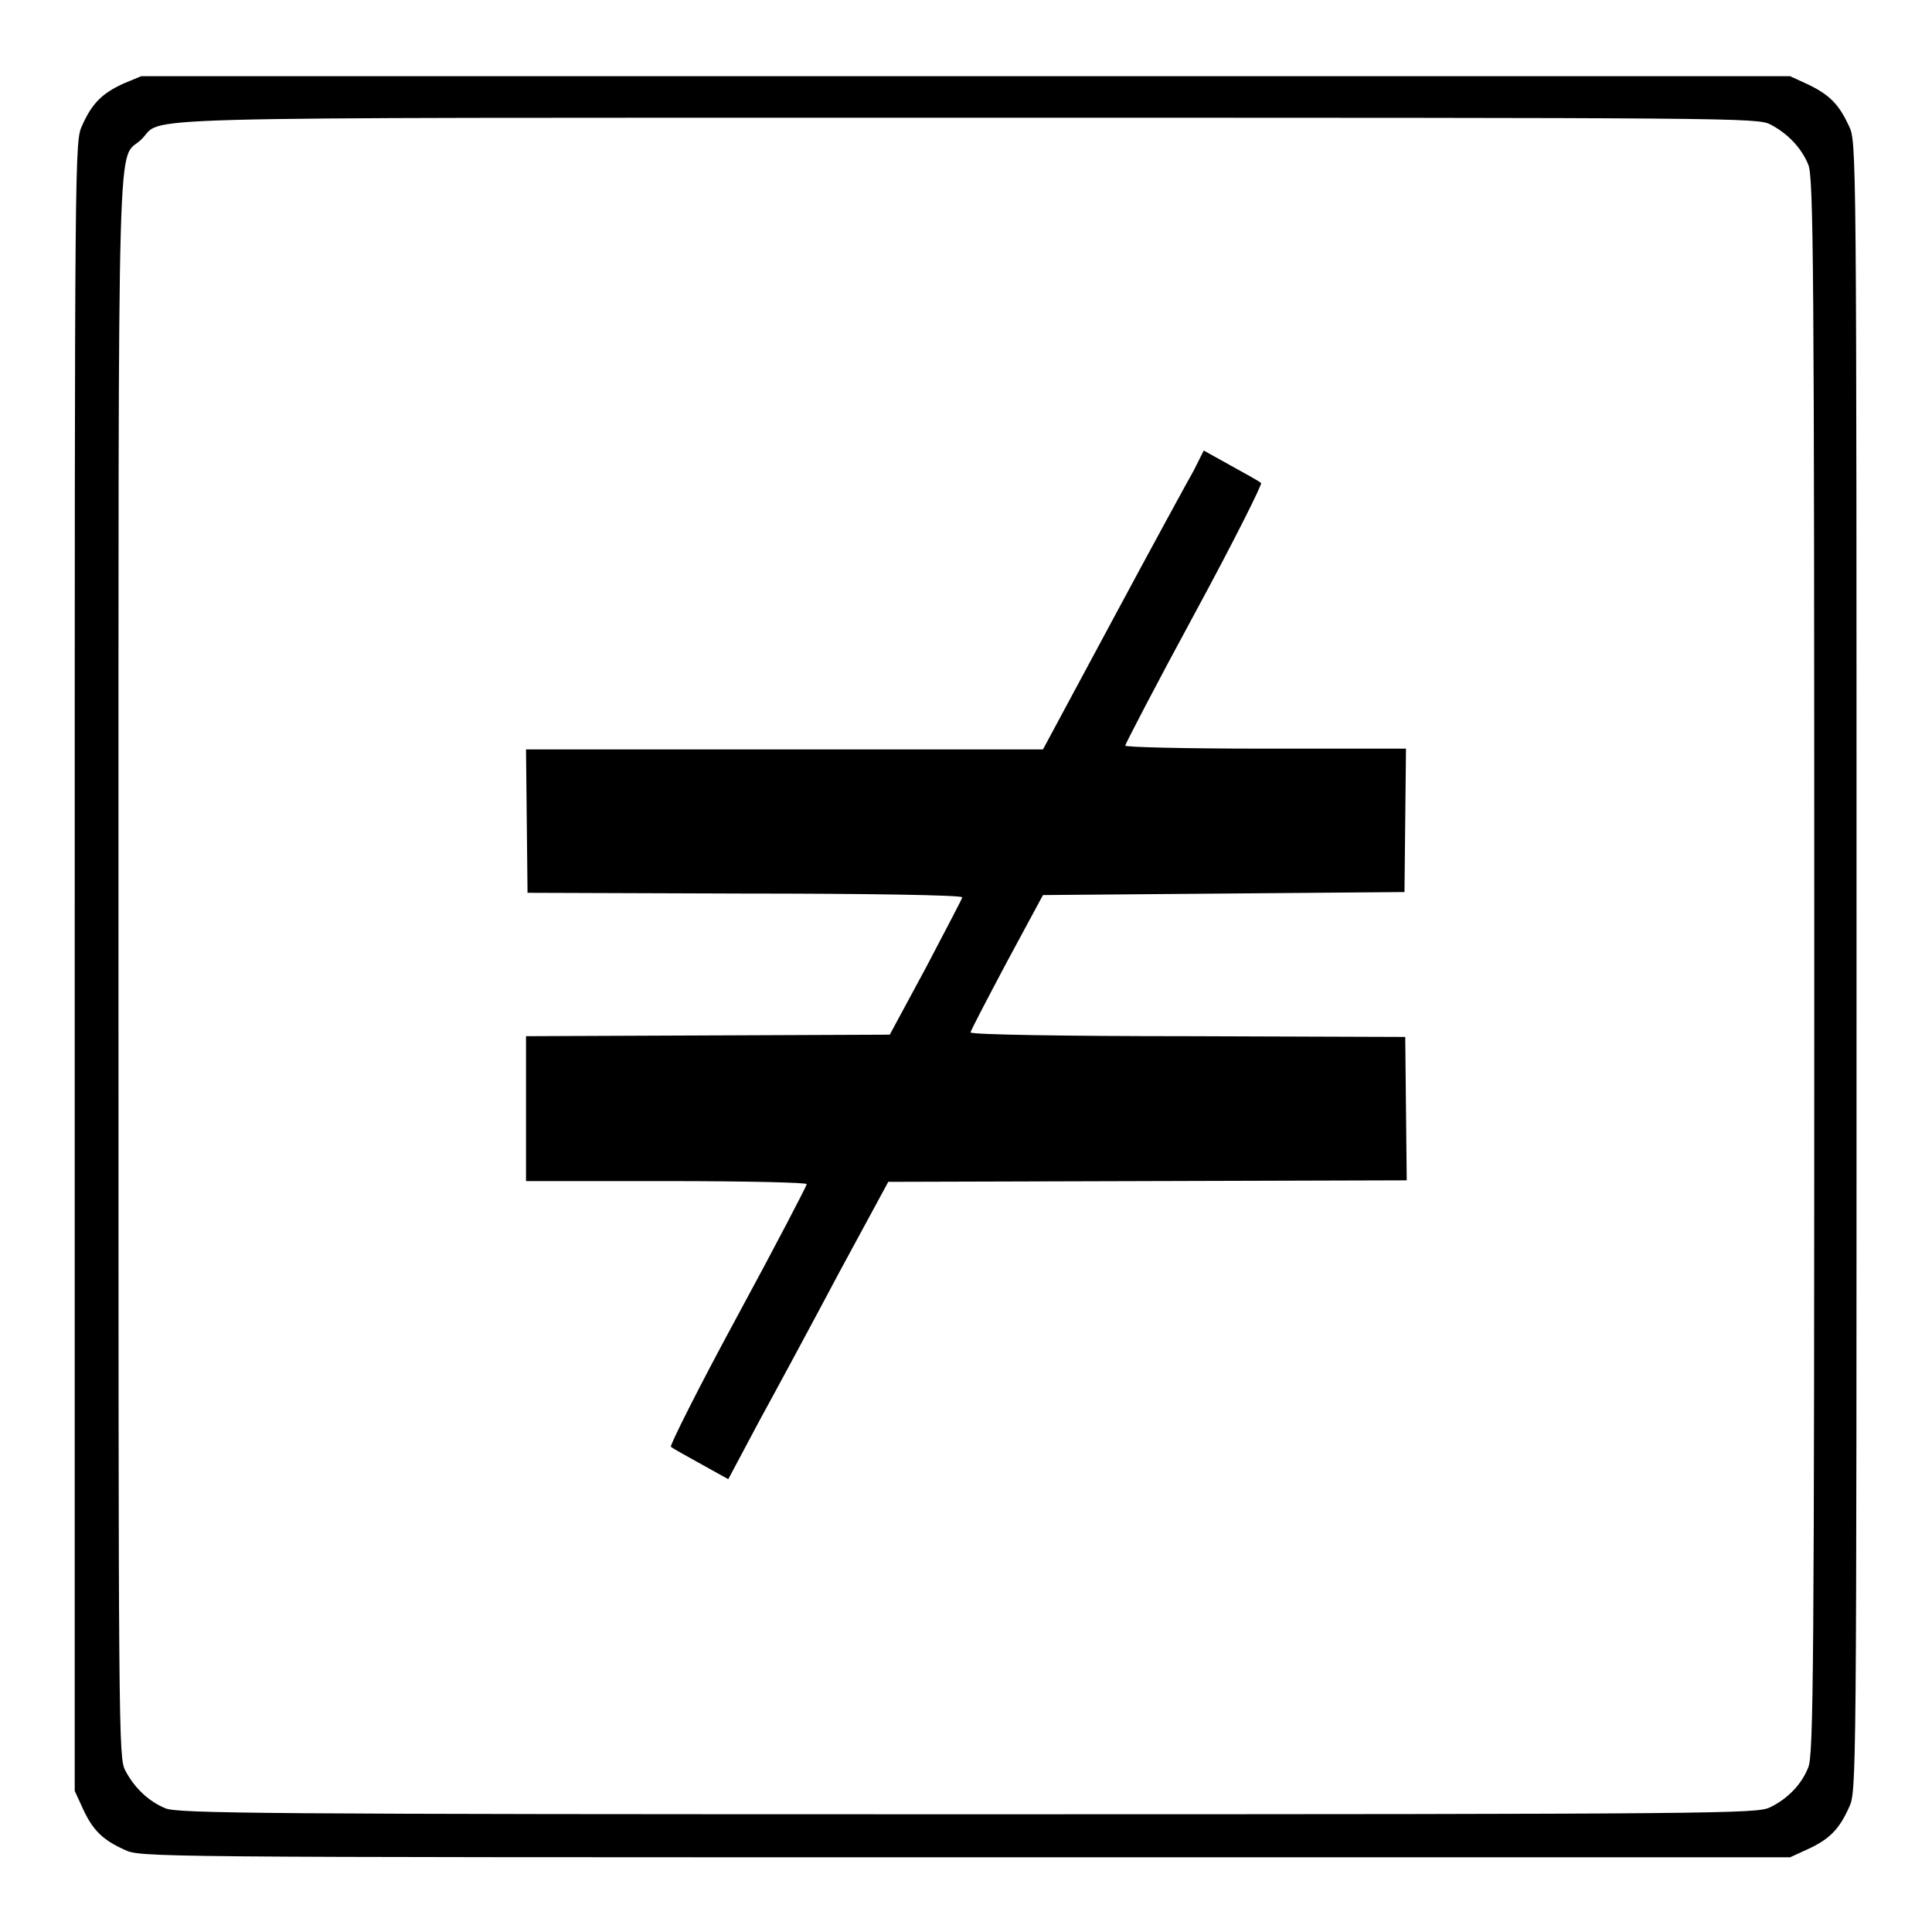 <?xml version="1.0" encoding="utf-8"?>
<!-- Svg Vector Icons : http://www.onlinewebfonts.com/icon -->
<!DOCTYPE svg PUBLIC "-//W3C//DTD SVG 1.1//EN" "http://www.w3.org/Graphics/SVG/1.1/DTD/svg11.dtd">
<svg version="1.1" xmlns="http://www.w3.org/2000/svg" xmlns:xlink="http://www.w3.org/1999/xlink" x="0px" y="0px" viewBox="0 0 256 256" enable-background="new 0 0 256 256" xml:space="preserve">
<g><g><g><path fill="#000000" d="M16.3,11.1c-2.8,1.3-4.1,2.6-5.4,5.5c-1,2.1-1,2.4-1,111.4v109.3l1.1,2.4c1.3,2.8,2.6,4.1,5.5,5.4c2.1,1,2.4,1,111.4,1h109.3l2.4-1.1c2.8-1.3,4.1-2.6,5.4-5.5c1-2.1,1-2.4,1-111.4s0-109.3-1-111.4c-1.3-2.8-2.5-4.1-5.4-5.5l-2.4-1.1H128H18.7L16.3,11.1z M234.6,16.5c2.3,1.2,4.1,3.1,5,5.3c0.7,1.6,0.8,12.8,0.8,106.2s-0.1,104.6-0.8,106.2c-0.9,2.3-2.8,4.2-5.1,5.3c-1.8,0.8-5.7,0.9-106.4,0.9c-93.4,0-104.7-0.1-106.2-0.8c-2.2-0.9-4.1-2.7-5.3-5c-0.9-1.7-0.9-4.4-0.9-106.7c0-115.8-0.2-106.3,3-109.4c3.3-3.1-6.5-2.9,109.3-2.9C230.3,15.6,232.9,15.6,234.6,16.5z"/><path fill="#000000" d="M158.2,62.3c-0.8,1.4-5.6,10.2-10.7,19.7l-9.3,17.3H104H69.7l0.1,9.5l0.1,9.5l28.8,0.1c15.8,0,28.8,0.2,28.8,0.5c0,0.2-2.2,4.3-4.8,9.3l-4.8,8.9l-24.1,0.1l-24.1,0.1v9.6v9.6h18.6c10.9,0,18.6,0.2,18.6,0.4s-4.1,8.1-9.2,17.5c-5.1,9.4-9,17.2-8.8,17.3c0.2,0.2,2,1.2,4,2.3l3.6,2l4.1-7.7c2.3-4.2,7.1-13.1,10.6-19.7l6.5-12l34.4-0.1l34.3-0.1l-0.1-9.5l-0.1-9.5l-28.8-0.1c-15.8,0-28.8-0.2-28.8-0.5c0-0.2,2.2-4.4,4.8-9.3l4.8-8.9l24-0.2l23.9-0.2l0.1-9.5l0.1-9.5h-18.6c-10.9,0-18.6-0.2-18.6-0.4c0-0.2,4.1-8.1,9.2-17.5c5.1-9.4,9-17.2,8.8-17.3c-0.2-0.2-2-1.2-4-2.3l-3.6-2L158.2,62.3z"/></g></g></g>
</svg>